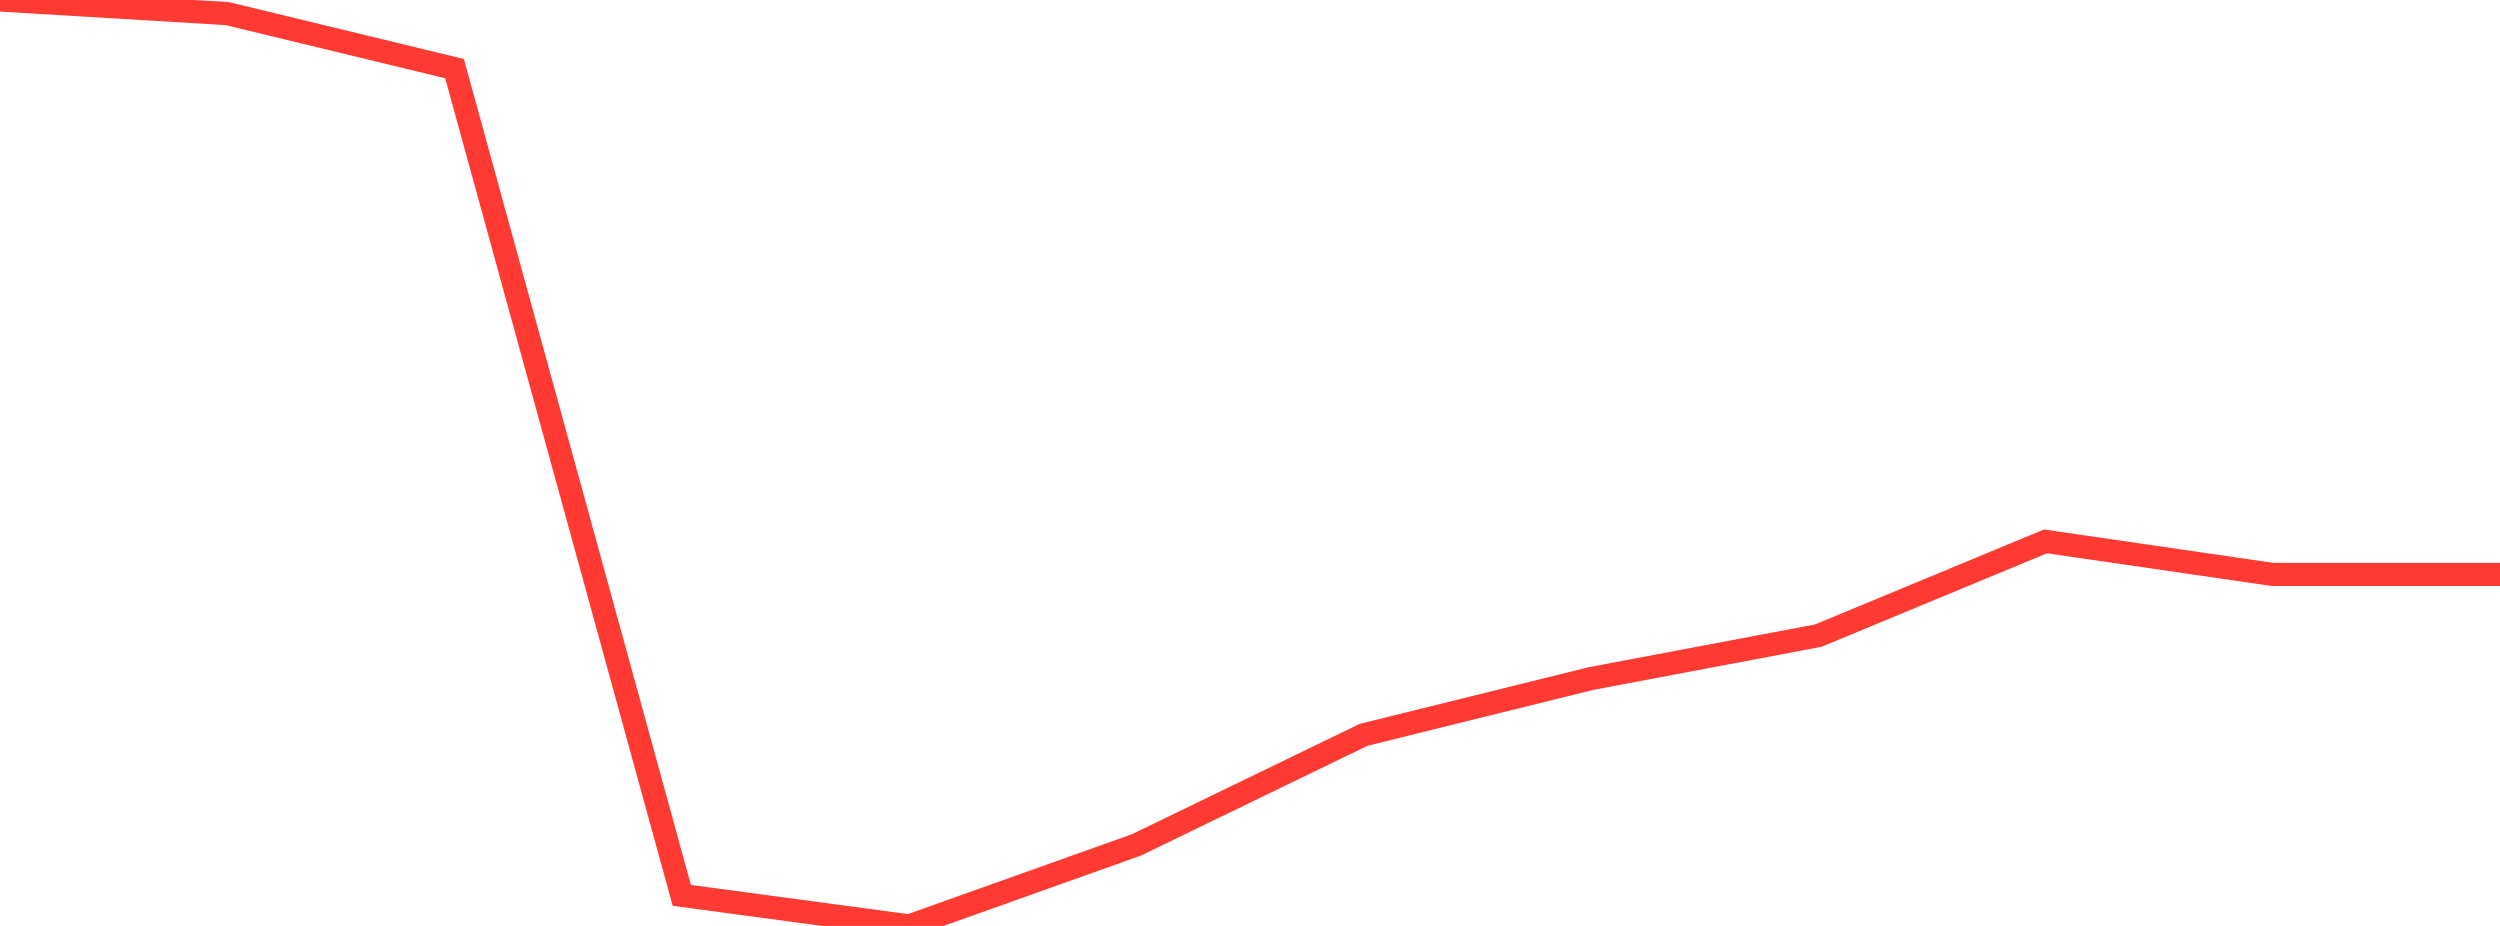<?xml version="1.0" standalone="no"?>
<!DOCTYPE svg PUBLIC "-//W3C//DTD SVG 1.1//EN" "http://www.w3.org/Graphics/SVG/1.1/DTD/svg11.dtd">

<svg width="135" height="50" viewBox="0 0 135 50" preserveAspectRatio="none" 
  xmlns="http://www.w3.org/2000/svg"
  xmlns:xlink="http://www.w3.org/1999/xlink">


<polyline points="0.0, 0.0 12.273, 0.735 24.545, 3.706 36.818, 48.351 49.091, 50.0 61.364, 45.626 73.636, 39.68 85.909, 36.642 98.182, 34.325 110.455, 29.235 122.727, 31.021 135.0, 31.021" fill="none" stroke="#ff3a33" stroke-width="1.25"/>

</svg>